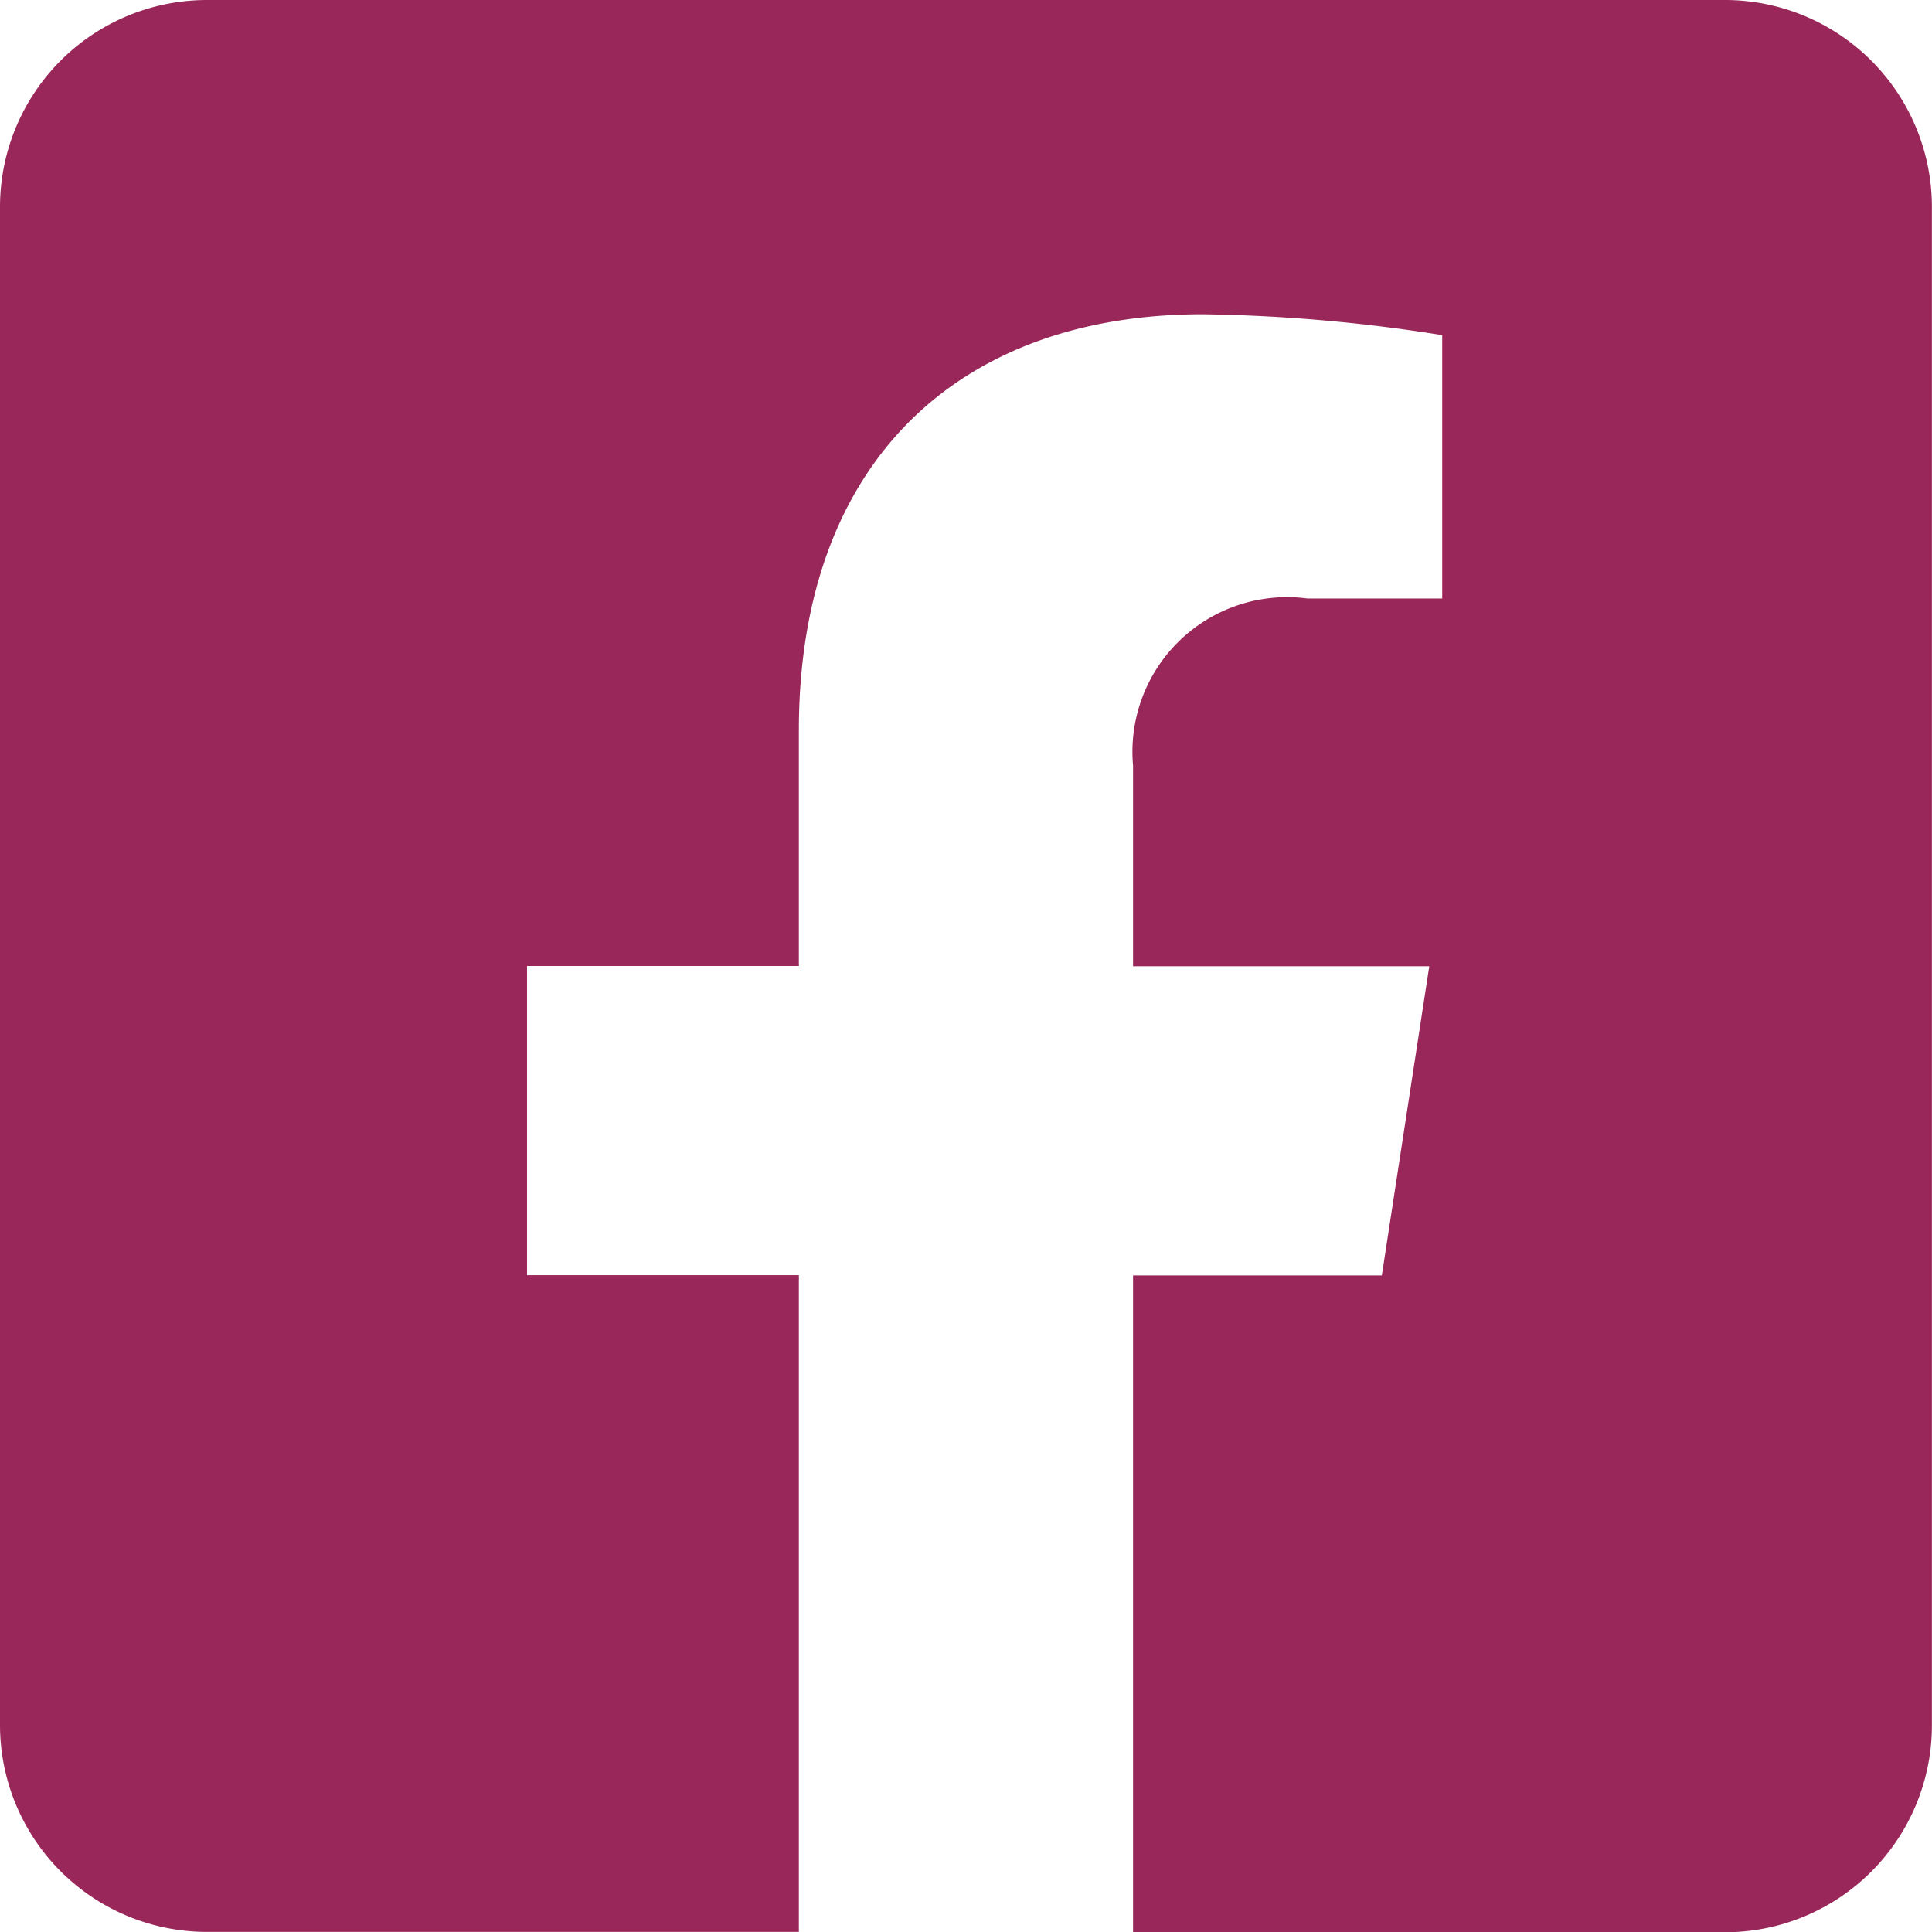 <svg xmlns="http://www.w3.org/2000/svg" width="21.628" height="21.628" viewBox="0 0 21.628 21.628">
  <path id="facebook-square-brands_1_" data-name="facebook-square-brands (1)" d="M19.31,32H2.317A2.317,2.317,0,0,0,0,34.317V51.31a2.317,2.317,0,0,0,2.317,2.317H8.943V46.275H5.9V42.814H8.943V40.176c0-3,1.786-4.658,4.522-4.658a18.425,18.425,0,0,1,2.68.234V38.7h-1.51a1.731,1.731,0,0,0-1.951,1.87v2.247H16l-.531,3.461H12.684v7.353H19.31a2.317,2.317,0,0,0,2.317-2.317V34.317A2.317,2.317,0,0,0,19.31,32Z" transform="translate(0 -32)" fill="#9a275a"/>
</svg>
